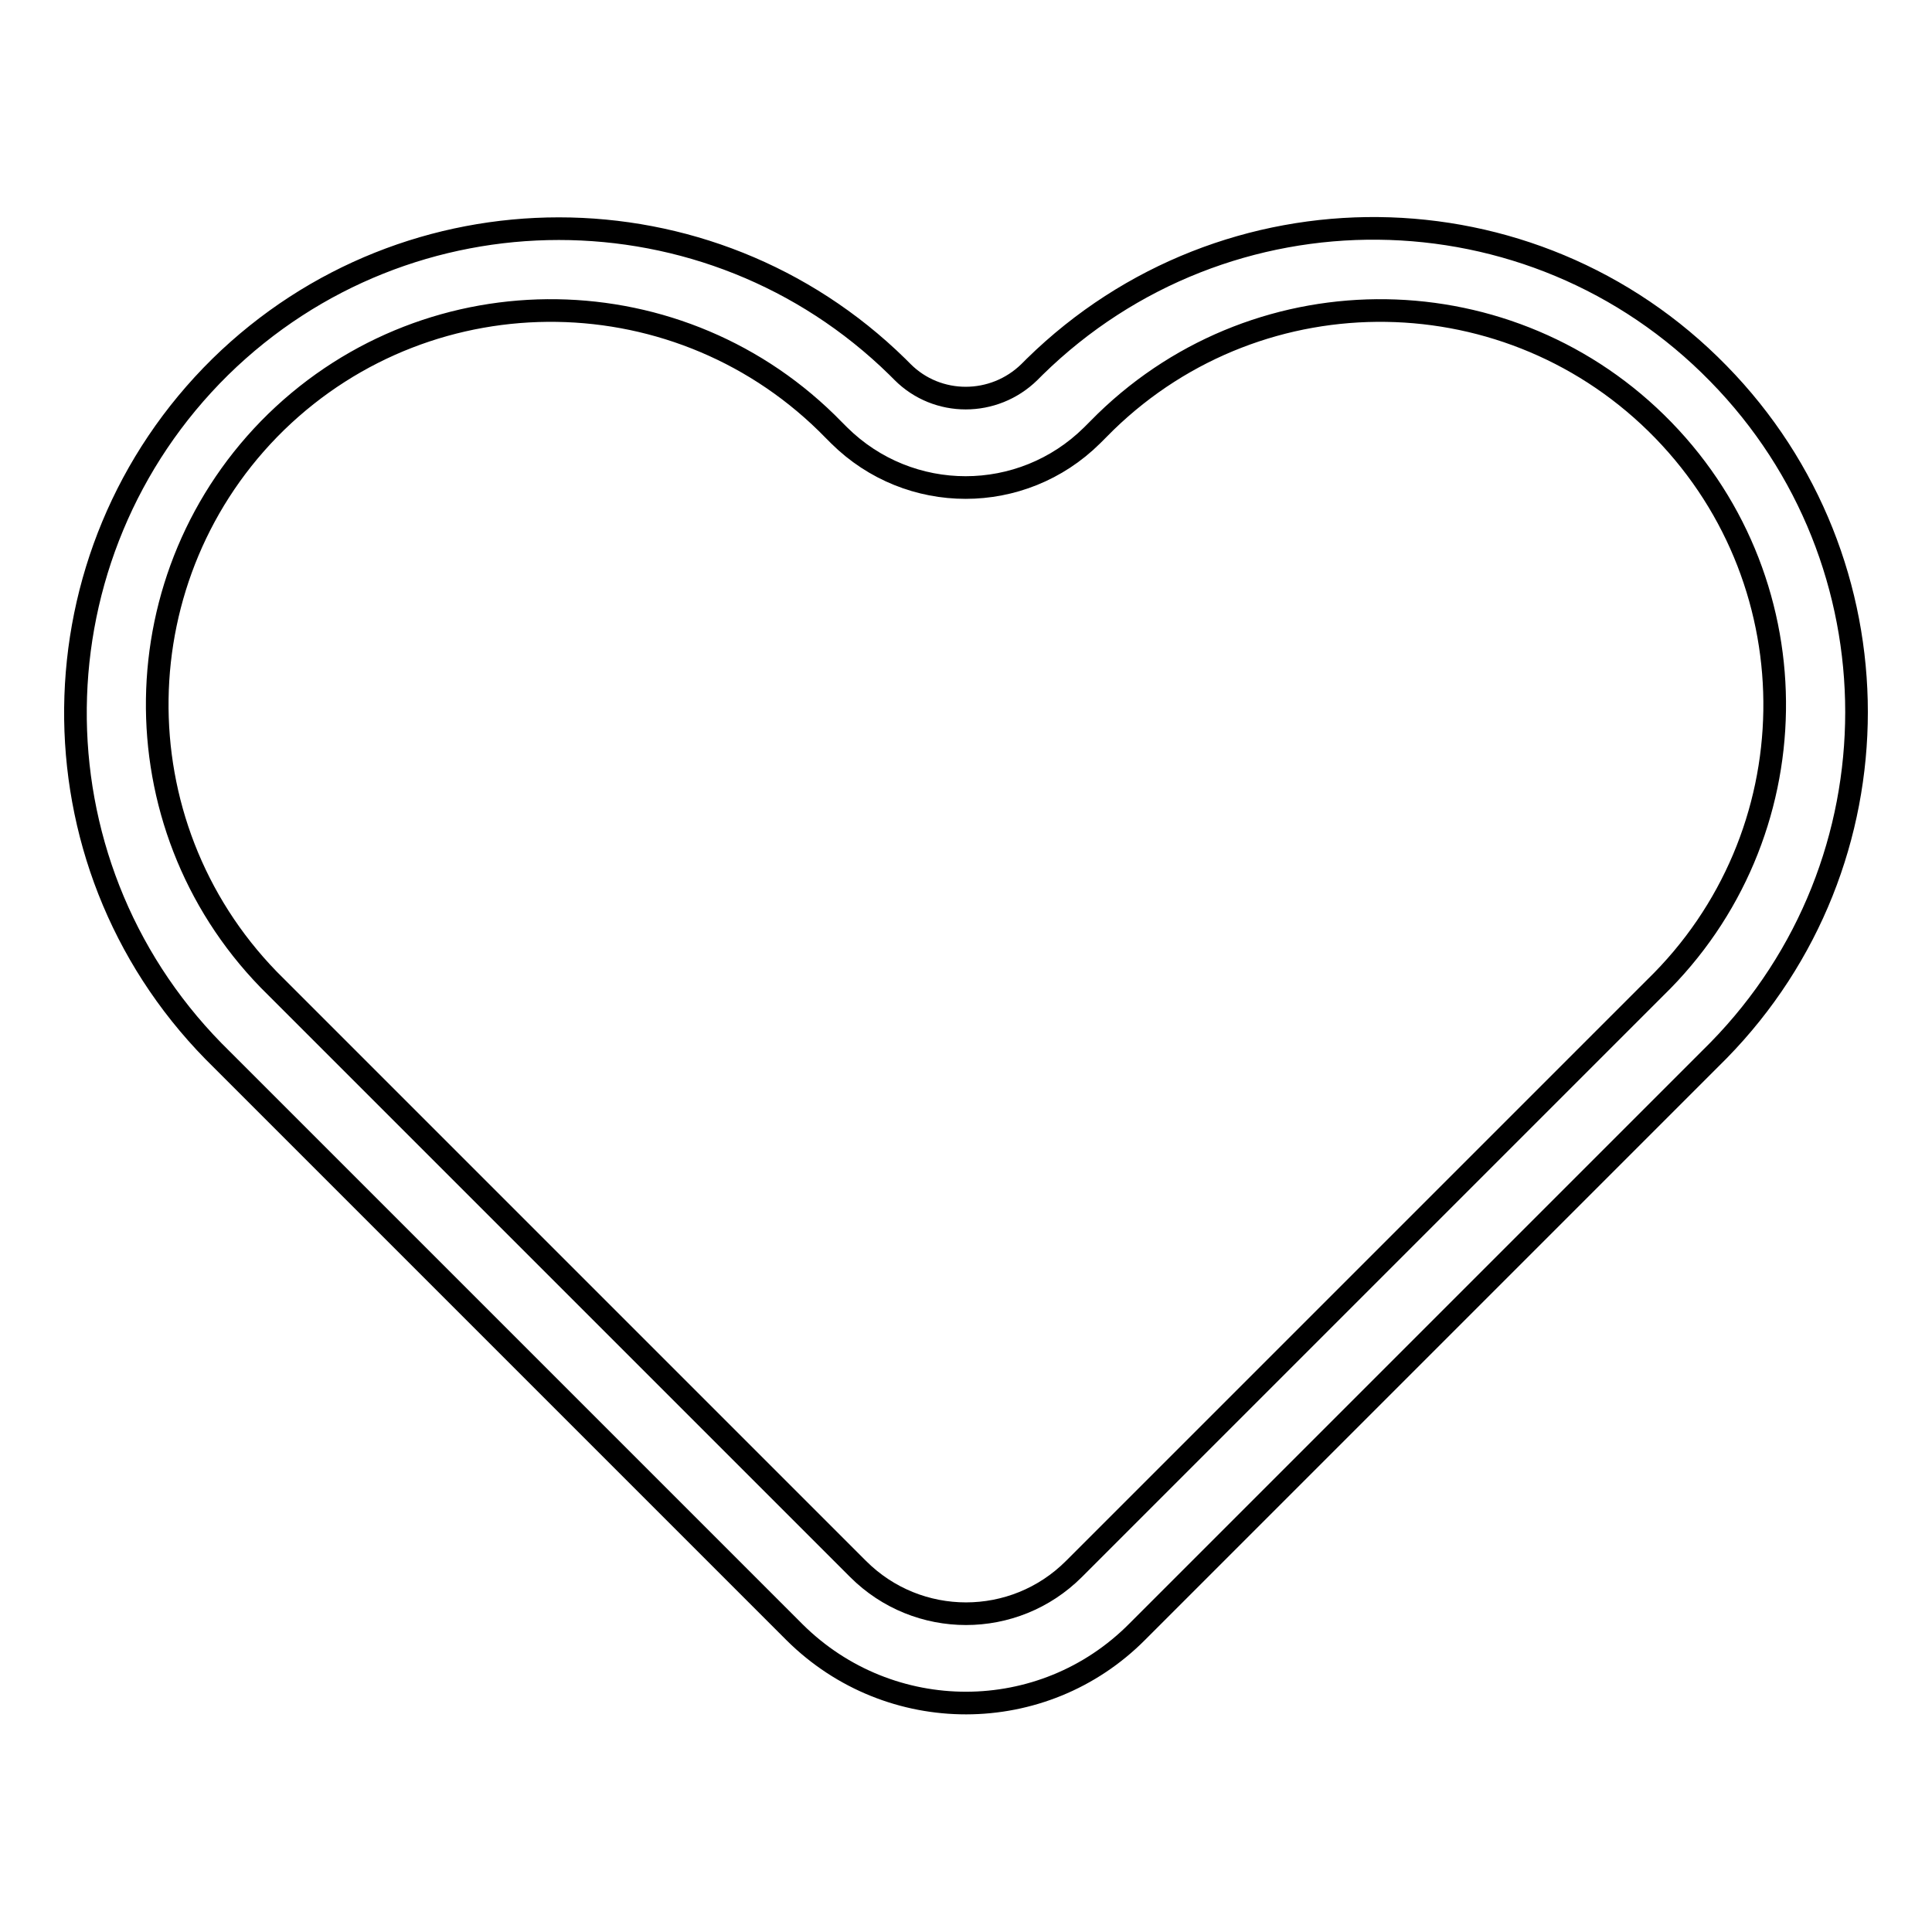 <?xml version="1.0" encoding="utf-8"?>
<!-- Svg Vector Icons : http://www.onlinewebfonts.com/icon -->
<!DOCTYPE svg PUBLIC "-//W3C//DTD SVG 1.1//EN" "http://www.w3.org/Graphics/SVG/1.1/DTD/svg11.dtd">
<svg version="1.1" xmlns="http://www.w3.org/2000/svg" xmlns:xlink="http://www.w3.org/1999/xlink" x="0px" y="0px" viewBox="0 0 256 256" enable-background="new 0 0 256 256" xml:space="preserve">
<g> <path stroke-width="3" fill-opacity="0" stroke="#000000"  d="M113.7,207.9c7.9,7.9,20.7,7.9,28.6,0c0,0,0,0,0,0l77-77c20.7-20.1,21.2-53.2,1.1-73.9 c-20.1-20.7-53.2-21.2-73.9-1.1c-0.4,0.4-0.7,0.7-1.1,1.1l-0.7,0.7c-9.3,9.2-24.2,9.2-33.5,0l-0.7-0.7 c-20.1-20.7-53.2-21.2-73.9-1.1C16,76,15.5,109.1,35.6,129.8c0.4,0.4,0.7,0.7,1.1,1.1L113.7,207.9L113.7,207.9z M105.3,216.3 l-77-77C3.5,114,4,73.4,29.2,48.6c24.9-24.4,64.8-24.4,89.7,0l0.7,0.7c4.6,4.6,12.1,4.6,16.8,0l0.7-0.7 c25.3-24.8,65.9-24.4,90.6,0.9c24.4,24.9,24.4,64.8,0,89.7l-77,77C138.2,228.8,117.9,228.8,105.3,216.3 C105.3,216.3,105.3,216.3,105.3,216.3z"/></g>
</svg>